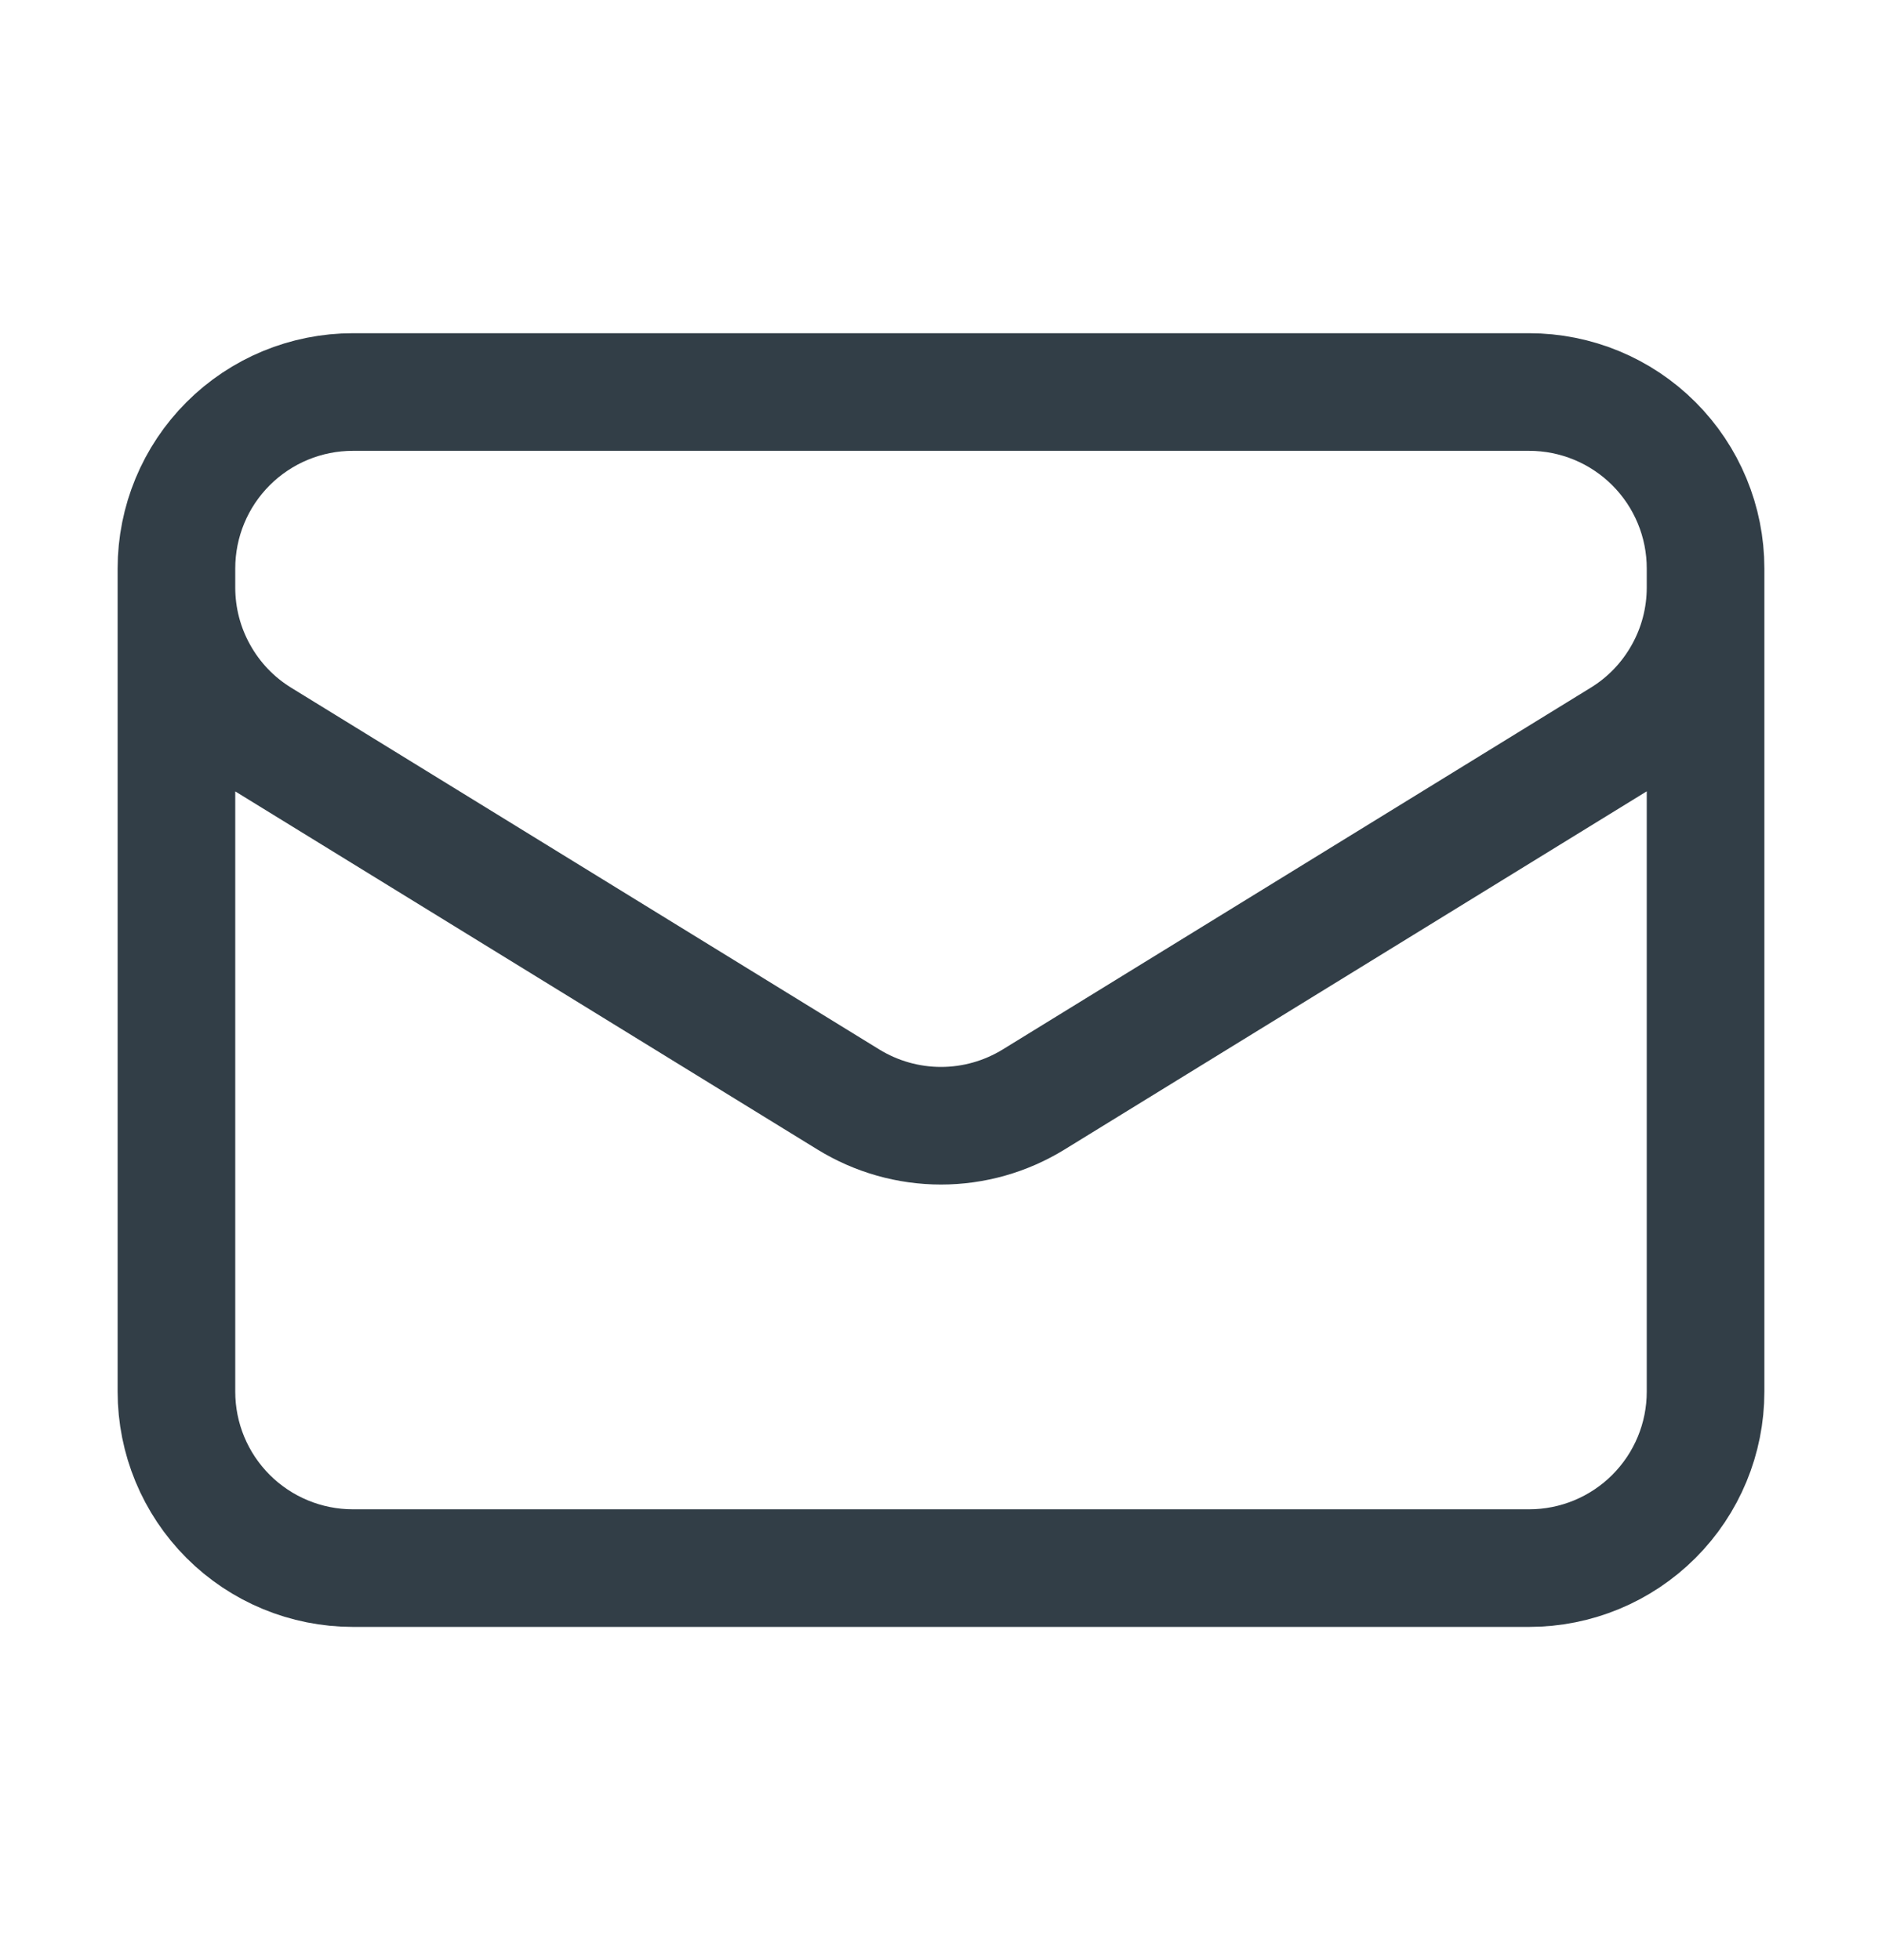 <?xml version="1.0" encoding="UTF-8" standalone="no"?><svg width='24' height='25' viewBox='0 0 24 25' fill='none' xmlns='http://www.w3.org/2000/svg'>
<path d='M21.75 7.25V17.75C21.75 18.347 21.513 18.919 21.091 19.341C20.669 19.763 20.097 20 19.5 20H4.5C3.903 20 3.331 19.763 2.909 19.341C2.487 18.919 2.25 18.347 2.25 17.75V7.25M21.75 7.25C21.75 6.653 21.513 6.081 21.091 5.659C20.669 5.237 20.097 5 19.5 5H4.5C3.903 5 3.331 5.237 2.909 5.659C2.487 6.081 2.25 6.653 2.25 7.25M21.75 7.25V7.493C21.75 7.877 21.652 8.255 21.464 8.59C21.277 8.926 21.007 9.208 20.68 9.409L13.18 14.024C12.825 14.242 12.417 14.358 12 14.358C11.583 14.358 11.175 14.242 10.82 14.024L3.32 9.41C2.993 9.209 2.723 8.927 2.536 8.591C2.348 8.256 2.25 7.878 2.25 7.494V7.25' stroke='#323E47' stroke-width='1.5' stroke-linecap='round' stroke-linejoin='round'/>
</svg>
